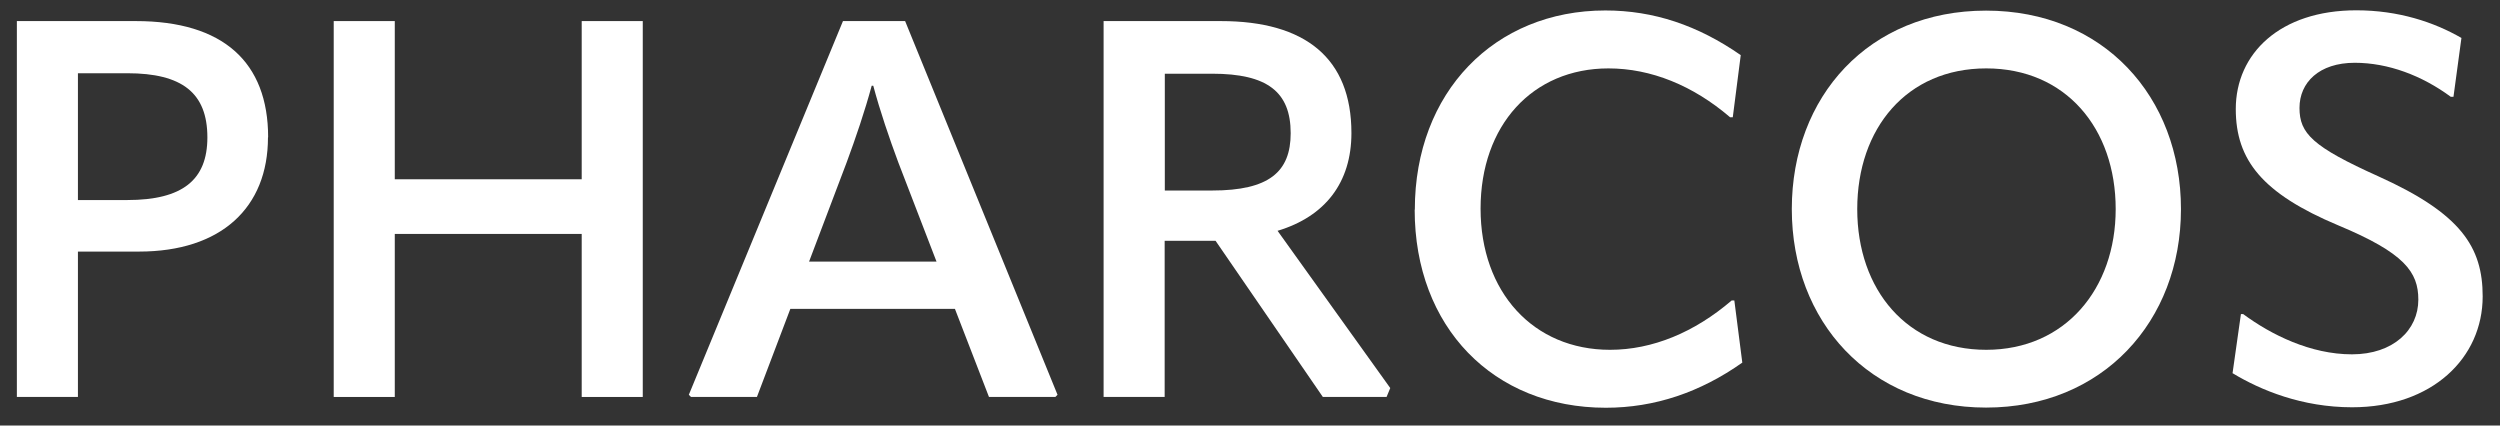 <?xml version="1.0" encoding="UTF-8"?> <svg xmlns="http://www.w3.org/2000/svg" xmlns:i="http://ns.adobe.com/AdobeIllustrator/10.0/" id="Tracciato" version="1.1" viewBox="0 0 160.09 27.25"><rect x="0" y="0" width="160.09" height="27.25" fill="#333333" stroke="none"/><defs><style> .st0 { fill: #fff; } </style></defs><g id="Logotipo"><path class="st0" d="M17.16,8.8c0,4.49-2.99,7.31-8.26,7.31h-3.91v9.31H1.08V1.35h7.62c5.58,0,8.47,2.62,8.47,7.44ZM8.15,12.81c3.54,0,5.13-1.29,5.13-4.01,0-2.86-1.63-4.11-5.13-4.11h-3.16v8.12h3.16Z"></path><path class="st0" d="M37.25,1.35h3.91v24.07h-3.91v-10.44h-11.97v10.44h-3.91V1.35h3.91v10.13h11.97V1.35Z"></path><path class="st0" d="M57.96,1.35l9.76,23.93-.14.14h-4.25l-2.18-5.64h-10.54l-2.14,5.64h-4.22l-.14-.14L53.98,1.35h3.98ZM51.81,16.75h8.16l-2.45-6.36c-.58-1.56-1.16-3.26-1.6-4.9h-.1c-.44,1.63-1.02,3.33-1.6,4.9l-2.41,6.36Z"></path><path class="st0" d="M89.03,24.84l-.24.58h-4.08l-6.87-10h-3.26v10h-3.91V1.35h7.51c5.41,0,8.36,2.38,8.36,7.17,0,3.16-1.67,5.34-4.73,6.26l7.21,10.06ZM74.59,4.72v7.48h3.03c3.64,0,5.03-1.19,5.03-3.67,0-2.65-1.5-3.81-5.03-3.81h-3.03Z"></path><path class="st0" d="M90.6,13.42c0-7.51,5.1-12.75,12.2-12.75,3.09,0,5.92.95,8.67,2.86l-.51,3.98h-.17c-2.38-2.04-5.07-3.13-7.79-3.13-4.86,0-8.19,3.64-8.19,8.98s3.37,9.04,8.29,9.04c2.72,0,5.41-1.12,7.79-3.16h.17l.51,3.98c-2.69,1.9-5.61,2.89-8.74,2.89-7.21,0-12.24-5.17-12.24-12.68Z"></path><path class="st0" d="M114.74,13.39c0-7.21,4.93-12.71,12.44-12.71s12.48,5.51,12.48,12.71-5.03,12.71-12.48,12.71-12.44-5.51-12.44-12.71ZM135.48,13.39c0-5.17-3.2-9.01-8.29-9.01s-8.26,3.84-8.26,9.01,3.2,9.01,8.26,9.01,8.29-3.91,8.29-9.01Z"></path><path class="st0" d="M142.96,23.92l.54-3.81h.14c1.8,1.33,4.32,2.58,6.97,2.58s4.25-1.56,4.25-3.5c0-1.77-.88-2.99-5.13-4.76-4.86-2.04-6.56-4.18-6.56-7.45,0-3.54,2.82-6.32,7.72-6.32,2.69,0,4.96.75,6.73,1.77l-.51,3.77h-.17c-1.84-1.36-4.01-2.18-6.15-2.18-2.28,0-3.54,1.26-3.54,2.89s.82,2.48,5.07,4.39c5.27,2.38,6.66,4.52,6.66,7.68,0,3.94-3.23,7.1-8.36,7.1-3.2,0-5.85-1.09-7.65-2.18Z"></path></g></svg> 
